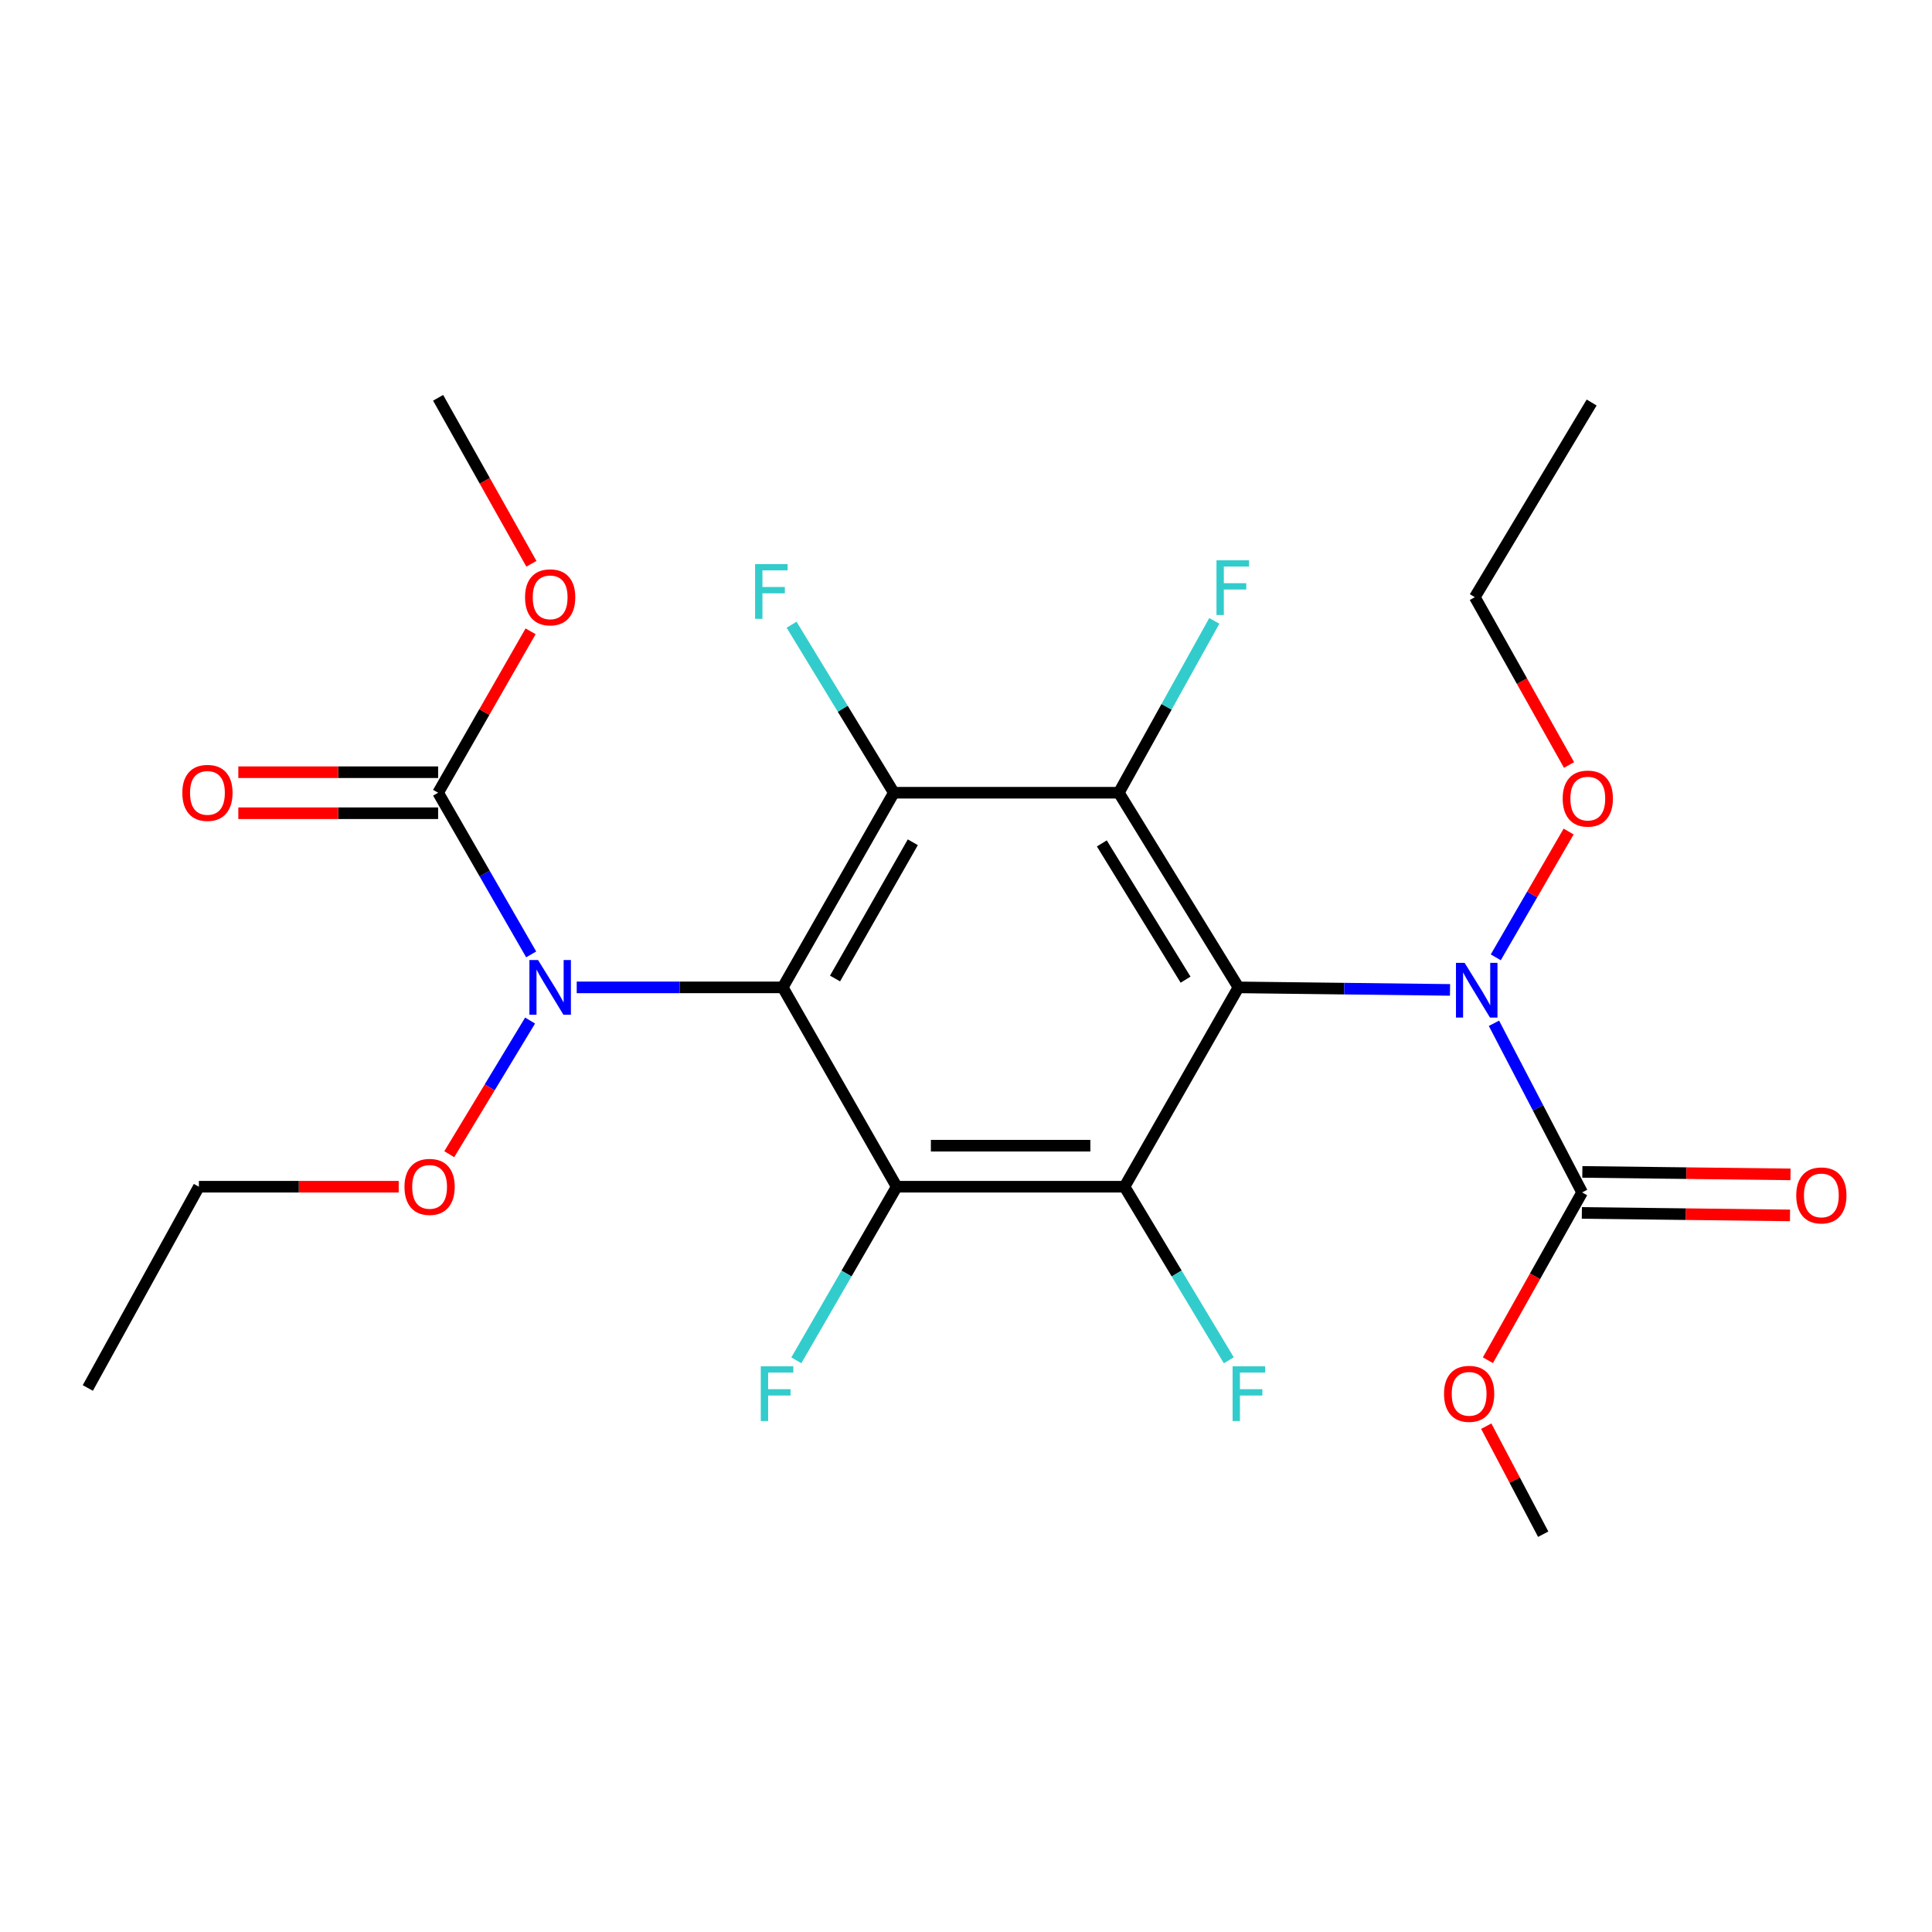 <?xml version='1.0' encoding='iso-8859-1'?>
<svg version='1.1' baseProfile='full'
              xmlns='http://www.w3.org/2000/svg'
                      xmlns:rdkit='http://www.rdkit.org/xml'
                      xmlns:xlink='http://www.w3.org/1999/xlink'
                  xml:space='preserve'
width='1000px' height='1000px' viewBox='0 0 1000 1000'>
<!-- END OF HEADER -->
<rect style='opacity:1.0;fill:#FFFFFF;stroke:none' width='1000' height='1000' x='0' y='0'> </rect>
<path class='bond-2' d='M 641.023,511.065 L 579.106,410.315' style='fill:none;fill-rule:evenodd;stroke:#000000;stroke-width:6px;stroke-linecap:butt;stroke-linejoin:miter;stroke-opacity:1' />
<path class='bond-2' d='M 613.646,507.07 L 570.304,436.545' style='fill:none;fill-rule:evenodd;stroke:#000000;stroke-width:6px;stroke-linecap:butt;stroke-linejoin:miter;stroke-opacity:1' />
<path class='bond-4' d='M 641.023,511.065 L 582.055,614.244' style='fill:none;fill-rule:evenodd;stroke:#000000;stroke-width:6px;stroke-linecap:butt;stroke-linejoin:miter;stroke-opacity:1' />
<path class='bond-5' d='M 641.023,511.065 L 695.775,511.719' style='fill:none;fill-rule:evenodd;stroke:#000000;stroke-width:6px;stroke-linecap:butt;stroke-linejoin:miter;stroke-opacity:1' />
<path class='bond-5' d='M 695.775,511.719 L 750.527,512.374' style='fill:none;fill-rule:evenodd;stroke:#0000FF;stroke-width:6px;stroke-linecap:butt;stroke-linejoin:miter;stroke-opacity:1' />
<path class='bond-0' d='M 405.15,511.065 L 464.13,614.244' style='fill:none;fill-rule:evenodd;stroke:#000000;stroke-width:6px;stroke-linecap:butt;stroke-linejoin:miter;stroke-opacity:1' />
<path class='bond-6' d='M 405.15,511.065 L 351.83,511.065' style='fill:none;fill-rule:evenodd;stroke:#000000;stroke-width:6px;stroke-linecap:butt;stroke-linejoin:miter;stroke-opacity:1' />
<path class='bond-6' d='M 351.83,511.065 L 298.51,511.065' style='fill:none;fill-rule:evenodd;stroke:#0000FF;stroke-width:6px;stroke-linecap:butt;stroke-linejoin:miter;stroke-opacity:1' />
<path class='bond-25' d='M 405.15,511.065 L 462.656,410.315' style='fill:none;fill-rule:evenodd;stroke:#000000;stroke-width:6px;stroke-linecap:butt;stroke-linejoin:miter;stroke-opacity:1' />
<path class='bond-25' d='M 432.216,506.478 L 472.47,435.953' style='fill:none;fill-rule:evenodd;stroke:#000000;stroke-width:6px;stroke-linecap:butt;stroke-linejoin:miter;stroke-opacity:1' />
<path class='bond-1' d='M 464.13,614.244 L 582.055,614.244' style='fill:none;fill-rule:evenodd;stroke:#000000;stroke-width:6px;stroke-linecap:butt;stroke-linejoin:miter;stroke-opacity:1' />
<path class='bond-1' d='M 481.819,593.011 L 564.366,593.011' style='fill:none;fill-rule:evenodd;stroke:#000000;stroke-width:6px;stroke-linecap:butt;stroke-linejoin:miter;stroke-opacity:1' />
<path class='bond-11' d='M 464.13,614.244 L 438.153,659.177' style='fill:none;fill-rule:evenodd;stroke:#000000;stroke-width:6px;stroke-linecap:butt;stroke-linejoin:miter;stroke-opacity:1' />
<path class='bond-11' d='M 438.153,659.177 L 412.176,704.11' style='fill:none;fill-rule:evenodd;stroke:#33CCCC;stroke-width:6px;stroke-linecap:butt;stroke-linejoin:miter;stroke-opacity:1' />
<path class='bond-3' d='M 579.106,410.315 L 462.656,410.315' style='fill:none;fill-rule:evenodd;stroke:#000000;stroke-width:6px;stroke-linecap:butt;stroke-linejoin:miter;stroke-opacity:1' />
<path class='bond-13' d='M 579.106,410.315 L 603.813,365.843' style='fill:none;fill-rule:evenodd;stroke:#000000;stroke-width:6px;stroke-linecap:butt;stroke-linejoin:miter;stroke-opacity:1' />
<path class='bond-13' d='M 603.813,365.843 L 628.521,321.37' style='fill:none;fill-rule:evenodd;stroke:#33CCCC;stroke-width:6px;stroke-linecap:butt;stroke-linejoin:miter;stroke-opacity:1' />
<path class='bond-12' d='M 462.656,410.315 L 436.191,366.834' style='fill:none;fill-rule:evenodd;stroke:#000000;stroke-width:6px;stroke-linecap:butt;stroke-linejoin:miter;stroke-opacity:1' />
<path class='bond-12' d='M 436.191,366.834 L 409.726,323.353' style='fill:none;fill-rule:evenodd;stroke:#33CCCC;stroke-width:6px;stroke-linecap:butt;stroke-linejoin:miter;stroke-opacity:1' />
<path class='bond-14' d='M 582.055,614.244 L 609.042,659.162' style='fill:none;fill-rule:evenodd;stroke:#000000;stroke-width:6px;stroke-linecap:butt;stroke-linejoin:miter;stroke-opacity:1' />
<path class='bond-14' d='M 609.042,659.162 L 636.029,704.08' style='fill:none;fill-rule:evenodd;stroke:#33CCCC;stroke-width:6px;stroke-linecap:butt;stroke-linejoin:miter;stroke-opacity:1' />
<path class='bond-7' d='M 773.268,529.65 L 796.081,573.421' style='fill:none;fill-rule:evenodd;stroke:#0000FF;stroke-width:6px;stroke-linecap:butt;stroke-linejoin:miter;stroke-opacity:1' />
<path class='bond-7' d='M 796.081,573.421 L 818.895,617.193' style='fill:none;fill-rule:evenodd;stroke:#000000;stroke-width:6px;stroke-linecap:butt;stroke-linejoin:miter;stroke-opacity:1' />
<path class='bond-15' d='M 774.212,495.511 L 793.066,462.956' style='fill:none;fill-rule:evenodd;stroke:#0000FF;stroke-width:6px;stroke-linecap:butt;stroke-linejoin:miter;stroke-opacity:1' />
<path class='bond-15' d='M 793.066,462.956 L 811.92,430.4' style='fill:none;fill-rule:evenodd;stroke:#FF0000;stroke-width:6px;stroke-linecap:butt;stroke-linejoin:miter;stroke-opacity:1' />
<path class='bond-8' d='M 274.937,493.998 L 250.854,452.157' style='fill:none;fill-rule:evenodd;stroke:#0000FF;stroke-width:6px;stroke-linecap:butt;stroke-linejoin:miter;stroke-opacity:1' />
<path class='bond-8' d='M 250.854,452.157 L 226.771,410.315' style='fill:none;fill-rule:evenodd;stroke:#000000;stroke-width:6px;stroke-linecap:butt;stroke-linejoin:miter;stroke-opacity:1' />
<path class='bond-16' d='M 274.373,528.239 L 253.456,562.825' style='fill:none;fill-rule:evenodd;stroke:#0000FF;stroke-width:6px;stroke-linecap:butt;stroke-linejoin:miter;stroke-opacity:1' />
<path class='bond-16' d='M 253.456,562.825 L 232.539,597.412' style='fill:none;fill-rule:evenodd;stroke:#FF0000;stroke-width:6px;stroke-linecap:butt;stroke-linejoin:miter;stroke-opacity:1' />
<path class='bond-9' d='M 818.768,627.809 L 872.638,628.45' style='fill:none;fill-rule:evenodd;stroke:#000000;stroke-width:6px;stroke-linecap:butt;stroke-linejoin:miter;stroke-opacity:1' />
<path class='bond-9' d='M 872.638,628.45 L 926.507,629.092' style='fill:none;fill-rule:evenodd;stroke:#FF0000;stroke-width:6px;stroke-linecap:butt;stroke-linejoin:miter;stroke-opacity:1' />
<path class='bond-9' d='M 819.021,606.578 L 872.89,607.219' style='fill:none;fill-rule:evenodd;stroke:#000000;stroke-width:6px;stroke-linecap:butt;stroke-linejoin:miter;stroke-opacity:1' />
<path class='bond-9' d='M 872.89,607.219 L 926.76,607.86' style='fill:none;fill-rule:evenodd;stroke:#FF0000;stroke-width:6px;stroke-linecap:butt;stroke-linejoin:miter;stroke-opacity:1' />
<path class='bond-17' d='M 818.895,617.193 L 794.516,660.625' style='fill:none;fill-rule:evenodd;stroke:#000000;stroke-width:6px;stroke-linecap:butt;stroke-linejoin:miter;stroke-opacity:1' />
<path class='bond-17' d='M 794.516,660.625 L 770.136,704.057' style='fill:none;fill-rule:evenodd;stroke:#FF0000;stroke-width:6px;stroke-linecap:butt;stroke-linejoin:miter;stroke-opacity:1' />
<path class='bond-10' d='M 226.771,399.699 L 175.064,399.699' style='fill:none;fill-rule:evenodd;stroke:#000000;stroke-width:6px;stroke-linecap:butt;stroke-linejoin:miter;stroke-opacity:1' />
<path class='bond-10' d='M 175.064,399.699 L 123.357,399.699' style='fill:none;fill-rule:evenodd;stroke:#FF0000;stroke-width:6px;stroke-linecap:butt;stroke-linejoin:miter;stroke-opacity:1' />
<path class='bond-10' d='M 226.771,420.931 L 175.064,420.931' style='fill:none;fill-rule:evenodd;stroke:#000000;stroke-width:6px;stroke-linecap:butt;stroke-linejoin:miter;stroke-opacity:1' />
<path class='bond-10' d='M 175.064,420.931 L 123.357,420.931' style='fill:none;fill-rule:evenodd;stroke:#FF0000;stroke-width:6px;stroke-linecap:butt;stroke-linejoin:miter;stroke-opacity:1' />
<path class='bond-18' d='M 226.771,410.315 L 250.702,368.542' style='fill:none;fill-rule:evenodd;stroke:#000000;stroke-width:6px;stroke-linecap:butt;stroke-linejoin:miter;stroke-opacity:1' />
<path class='bond-18' d='M 250.702,368.542 L 274.633,326.77' style='fill:none;fill-rule:evenodd;stroke:#FF0000;stroke-width:6px;stroke-linecap:butt;stroke-linejoin:miter;stroke-opacity:1' />
<path class='bond-20' d='M 812.129,395.958 L 787.75,352.526' style='fill:none;fill-rule:evenodd;stroke:#FF0000;stroke-width:6px;stroke-linecap:butt;stroke-linejoin:miter;stroke-opacity:1' />
<path class='bond-20' d='M 787.75,352.526 L 763.371,309.094' style='fill:none;fill-rule:evenodd;stroke:#000000;stroke-width:6px;stroke-linecap:butt;stroke-linejoin:miter;stroke-opacity:1' />
<path class='bond-19' d='M 206.374,614.244 L 154.661,614.244' style='fill:none;fill-rule:evenodd;stroke:#FF0000;stroke-width:6px;stroke-linecap:butt;stroke-linejoin:miter;stroke-opacity:1' />
<path class='bond-19' d='M 154.661,614.244 L 102.948,614.244' style='fill:none;fill-rule:evenodd;stroke:#000000;stroke-width:6px;stroke-linecap:butt;stroke-linejoin:miter;stroke-opacity:1' />
<path class='bond-21' d='M 769.285,738.179 L 784.022,766.139' style='fill:none;fill-rule:evenodd;stroke:#FF0000;stroke-width:6px;stroke-linecap:butt;stroke-linejoin:miter;stroke-opacity:1' />
<path class='bond-21' d='M 784.022,766.139 L 798.759,794.098' style='fill:none;fill-rule:evenodd;stroke:#000000;stroke-width:6px;stroke-linecap:butt;stroke-linejoin:miter;stroke-opacity:1' />
<path class='bond-22' d='M 275.05,291.814 L 250.91,248.858' style='fill:none;fill-rule:evenodd;stroke:#FF0000;stroke-width:6px;stroke-linecap:butt;stroke-linejoin:miter;stroke-opacity:1' />
<path class='bond-22' d='M 250.91,248.858 L 226.771,205.902' style='fill:none;fill-rule:evenodd;stroke:#000000;stroke-width:6px;stroke-linecap:butt;stroke-linejoin:miter;stroke-opacity:1' />
<path class='bond-24' d='M 102.948,614.244 L 45.455,718.415' style='fill:none;fill-rule:evenodd;stroke:#000000;stroke-width:6px;stroke-linecap:butt;stroke-linejoin:miter;stroke-opacity:1' />
<path class='bond-23' d='M 763.371,309.094 L 823.826,208.344' style='fill:none;fill-rule:evenodd;stroke:#000000;stroke-width:6px;stroke-linecap:butt;stroke-linejoin:miter;stroke-opacity:1' />
<path  class='atom-6' d='M 758.09 498.379
L 767.37 513.379
Q 768.29 514.859, 769.77 517.539
Q 771.25 520.219, 771.33 520.379
L 771.33 498.379
L 775.09 498.379
L 775.09 526.699
L 771.21 526.699
L 761.25 510.299
Q 760.09 508.379, 758.85 506.179
Q 757.65 503.979, 757.29 503.299
L 757.29 526.699
L 753.61 526.699
L 753.61 498.379
L 758.09 498.379
' fill='#0000FF'/>
<path  class='atom-7' d='M 278.5 496.905
L 287.78 511.905
Q 288.7 513.385, 290.18 516.065
Q 291.66 518.745, 291.74 518.905
L 291.74 496.905
L 295.5 496.905
L 295.5 525.225
L 291.62 525.225
L 281.66 508.825
Q 280.5 506.905, 279.26 504.705
Q 278.06 502.505, 277.7 501.825
L 277.7 525.225
L 274.02 525.225
L 274.02 496.905
L 278.5 496.905
' fill='#0000FF'/>
<path  class='atom-10' d='M 929.729 618.748
Q 929.729 611.948, 933.089 608.148
Q 936.449 604.348, 942.729 604.348
Q 949.009 604.348, 952.369 608.148
Q 955.729 611.948, 955.729 618.748
Q 955.729 625.628, 952.329 629.548
Q 948.929 633.428, 942.729 633.428
Q 936.489 633.428, 933.089 629.548
Q 929.729 625.668, 929.729 618.748
M 942.729 630.228
Q 947.049 630.228, 949.369 627.348
Q 951.729 624.428, 951.729 618.748
Q 951.729 613.188, 949.369 610.388
Q 947.049 607.548, 942.729 607.548
Q 938.409 607.548, 936.049 610.348
Q 933.729 613.148, 933.729 618.748
Q 933.729 624.468, 936.049 627.348
Q 938.409 630.228, 942.729 630.228
' fill='#FF0000'/>
<path  class='atom-11' d='M 94.372 410.395
Q 94.372 403.595, 97.732 399.795
Q 101.092 395.995, 107.372 395.995
Q 113.652 395.995, 117.012 399.795
Q 120.372 403.595, 120.372 410.395
Q 120.372 417.275, 116.972 421.195
Q 113.572 425.075, 107.372 425.075
Q 101.132 425.075, 97.732 421.195
Q 94.372 417.315, 94.372 410.395
M 107.372 421.875
Q 111.692 421.875, 114.012 418.995
Q 116.372 416.075, 116.372 410.395
Q 116.372 404.835, 114.012 402.035
Q 111.692 399.195, 107.372 399.195
Q 103.052 399.195, 100.692 401.995
Q 98.372 404.795, 98.372 410.395
Q 98.372 416.115, 100.692 418.995
Q 103.052 421.875, 107.372 421.875
' fill='#FF0000'/>
<path  class='atom-12' d='M 393.781 707.204
L 410.621 707.204
L 410.621 710.444
L 397.581 710.444
L 397.581 719.044
L 409.181 719.044
L 409.181 722.324
L 397.581 722.324
L 397.581 735.524
L 393.781 735.524
L 393.781 707.204
' fill='#33CCCC'/>
<path  class='atom-13' d='M 390.832 291.985
L 407.672 291.985
L 407.672 295.225
L 394.632 295.225
L 394.632 303.825
L 406.232 303.825
L 406.232 307.105
L 394.632 307.105
L 394.632 320.305
L 390.832 320.305
L 390.832 291.985
' fill='#33CCCC'/>
<path  class='atom-14' d='M 629.654 290.015
L 646.494 290.015
L 646.494 293.255
L 633.454 293.255
L 633.454 301.855
L 645.054 301.855
L 645.054 305.135
L 633.454 305.135
L 633.454 318.335
L 629.654 318.335
L 629.654 290.015
' fill='#33CCCC'/>
<path  class='atom-15' d='M 637.994 707.204
L 654.834 707.204
L 654.834 710.444
L 641.794 710.444
L 641.794 719.044
L 653.394 719.044
L 653.394 722.324
L 641.794 722.324
L 641.794 735.524
L 637.994 735.524
L 637.994 707.204
' fill='#33CCCC'/>
<path  class='atom-16' d='M 808.844 413.344
Q 808.844 406.544, 812.204 402.744
Q 815.564 398.944, 821.844 398.944
Q 828.124 398.944, 831.484 402.744
Q 834.844 406.544, 834.844 413.344
Q 834.844 420.224, 831.444 424.144
Q 828.044 428.024, 821.844 428.024
Q 815.604 428.024, 812.204 424.144
Q 808.844 420.264, 808.844 413.344
M 821.844 424.824
Q 826.164 424.824, 828.484 421.944
Q 830.844 419.024, 830.844 413.344
Q 830.844 407.784, 828.484 404.984
Q 826.164 402.144, 821.844 402.144
Q 817.524 402.144, 815.164 404.944
Q 812.844 407.744, 812.844 413.344
Q 812.844 419.064, 815.164 421.944
Q 817.524 424.824, 821.844 424.824
' fill='#FF0000'/>
<path  class='atom-17' d='M 209.359 614.324
Q 209.359 607.524, 212.719 603.724
Q 216.079 599.924, 222.359 599.924
Q 228.639 599.924, 231.999 603.724
Q 235.359 607.524, 235.359 614.324
Q 235.359 621.204, 231.959 625.124
Q 228.559 629.004, 222.359 629.004
Q 216.119 629.004, 212.719 625.124
Q 209.359 621.244, 209.359 614.324
M 222.359 625.804
Q 226.679 625.804, 228.999 622.924
Q 231.359 620.004, 231.359 614.324
Q 231.359 608.764, 228.999 605.964
Q 226.679 603.124, 222.359 603.124
Q 218.039 603.124, 215.679 605.924
Q 213.359 608.724, 213.359 614.324
Q 213.359 620.044, 215.679 622.924
Q 218.039 625.804, 222.359 625.804
' fill='#FF0000'/>
<path  class='atom-18' d='M 747.422 721.444
Q 747.422 714.644, 750.782 710.844
Q 754.142 707.044, 760.422 707.044
Q 766.702 707.044, 770.062 710.844
Q 773.422 714.644, 773.422 721.444
Q 773.422 728.324, 770.022 732.244
Q 766.622 736.124, 760.422 736.124
Q 754.182 736.124, 750.782 732.244
Q 747.422 728.364, 747.422 721.444
M 760.422 732.924
Q 764.742 732.924, 767.062 730.044
Q 769.422 727.124, 769.422 721.444
Q 769.422 715.884, 767.062 713.084
Q 764.742 710.244, 760.422 710.244
Q 756.102 710.244, 753.742 713.044
Q 751.422 715.844, 751.422 721.444
Q 751.422 727.164, 753.742 730.044
Q 756.102 732.924, 760.422 732.924
' fill='#FF0000'/>
<path  class='atom-19' d='M 271.76 309.174
Q 271.76 302.374, 275.12 298.574
Q 278.48 294.774, 284.76 294.774
Q 291.04 294.774, 294.4 298.574
Q 297.76 302.374, 297.76 309.174
Q 297.76 316.054, 294.36 319.974
Q 290.96 323.854, 284.76 323.854
Q 278.52 323.854, 275.12 319.974
Q 271.76 316.094, 271.76 309.174
M 284.76 320.654
Q 289.08 320.654, 291.4 317.774
Q 293.76 314.854, 293.76 309.174
Q 293.76 303.614, 291.4 300.814
Q 289.08 297.974, 284.76 297.974
Q 280.44 297.974, 278.08 300.774
Q 275.76 303.574, 275.76 309.174
Q 275.76 314.894, 278.08 317.774
Q 280.44 320.654, 284.76 320.654
' fill='#FF0000'/>
</svg>
